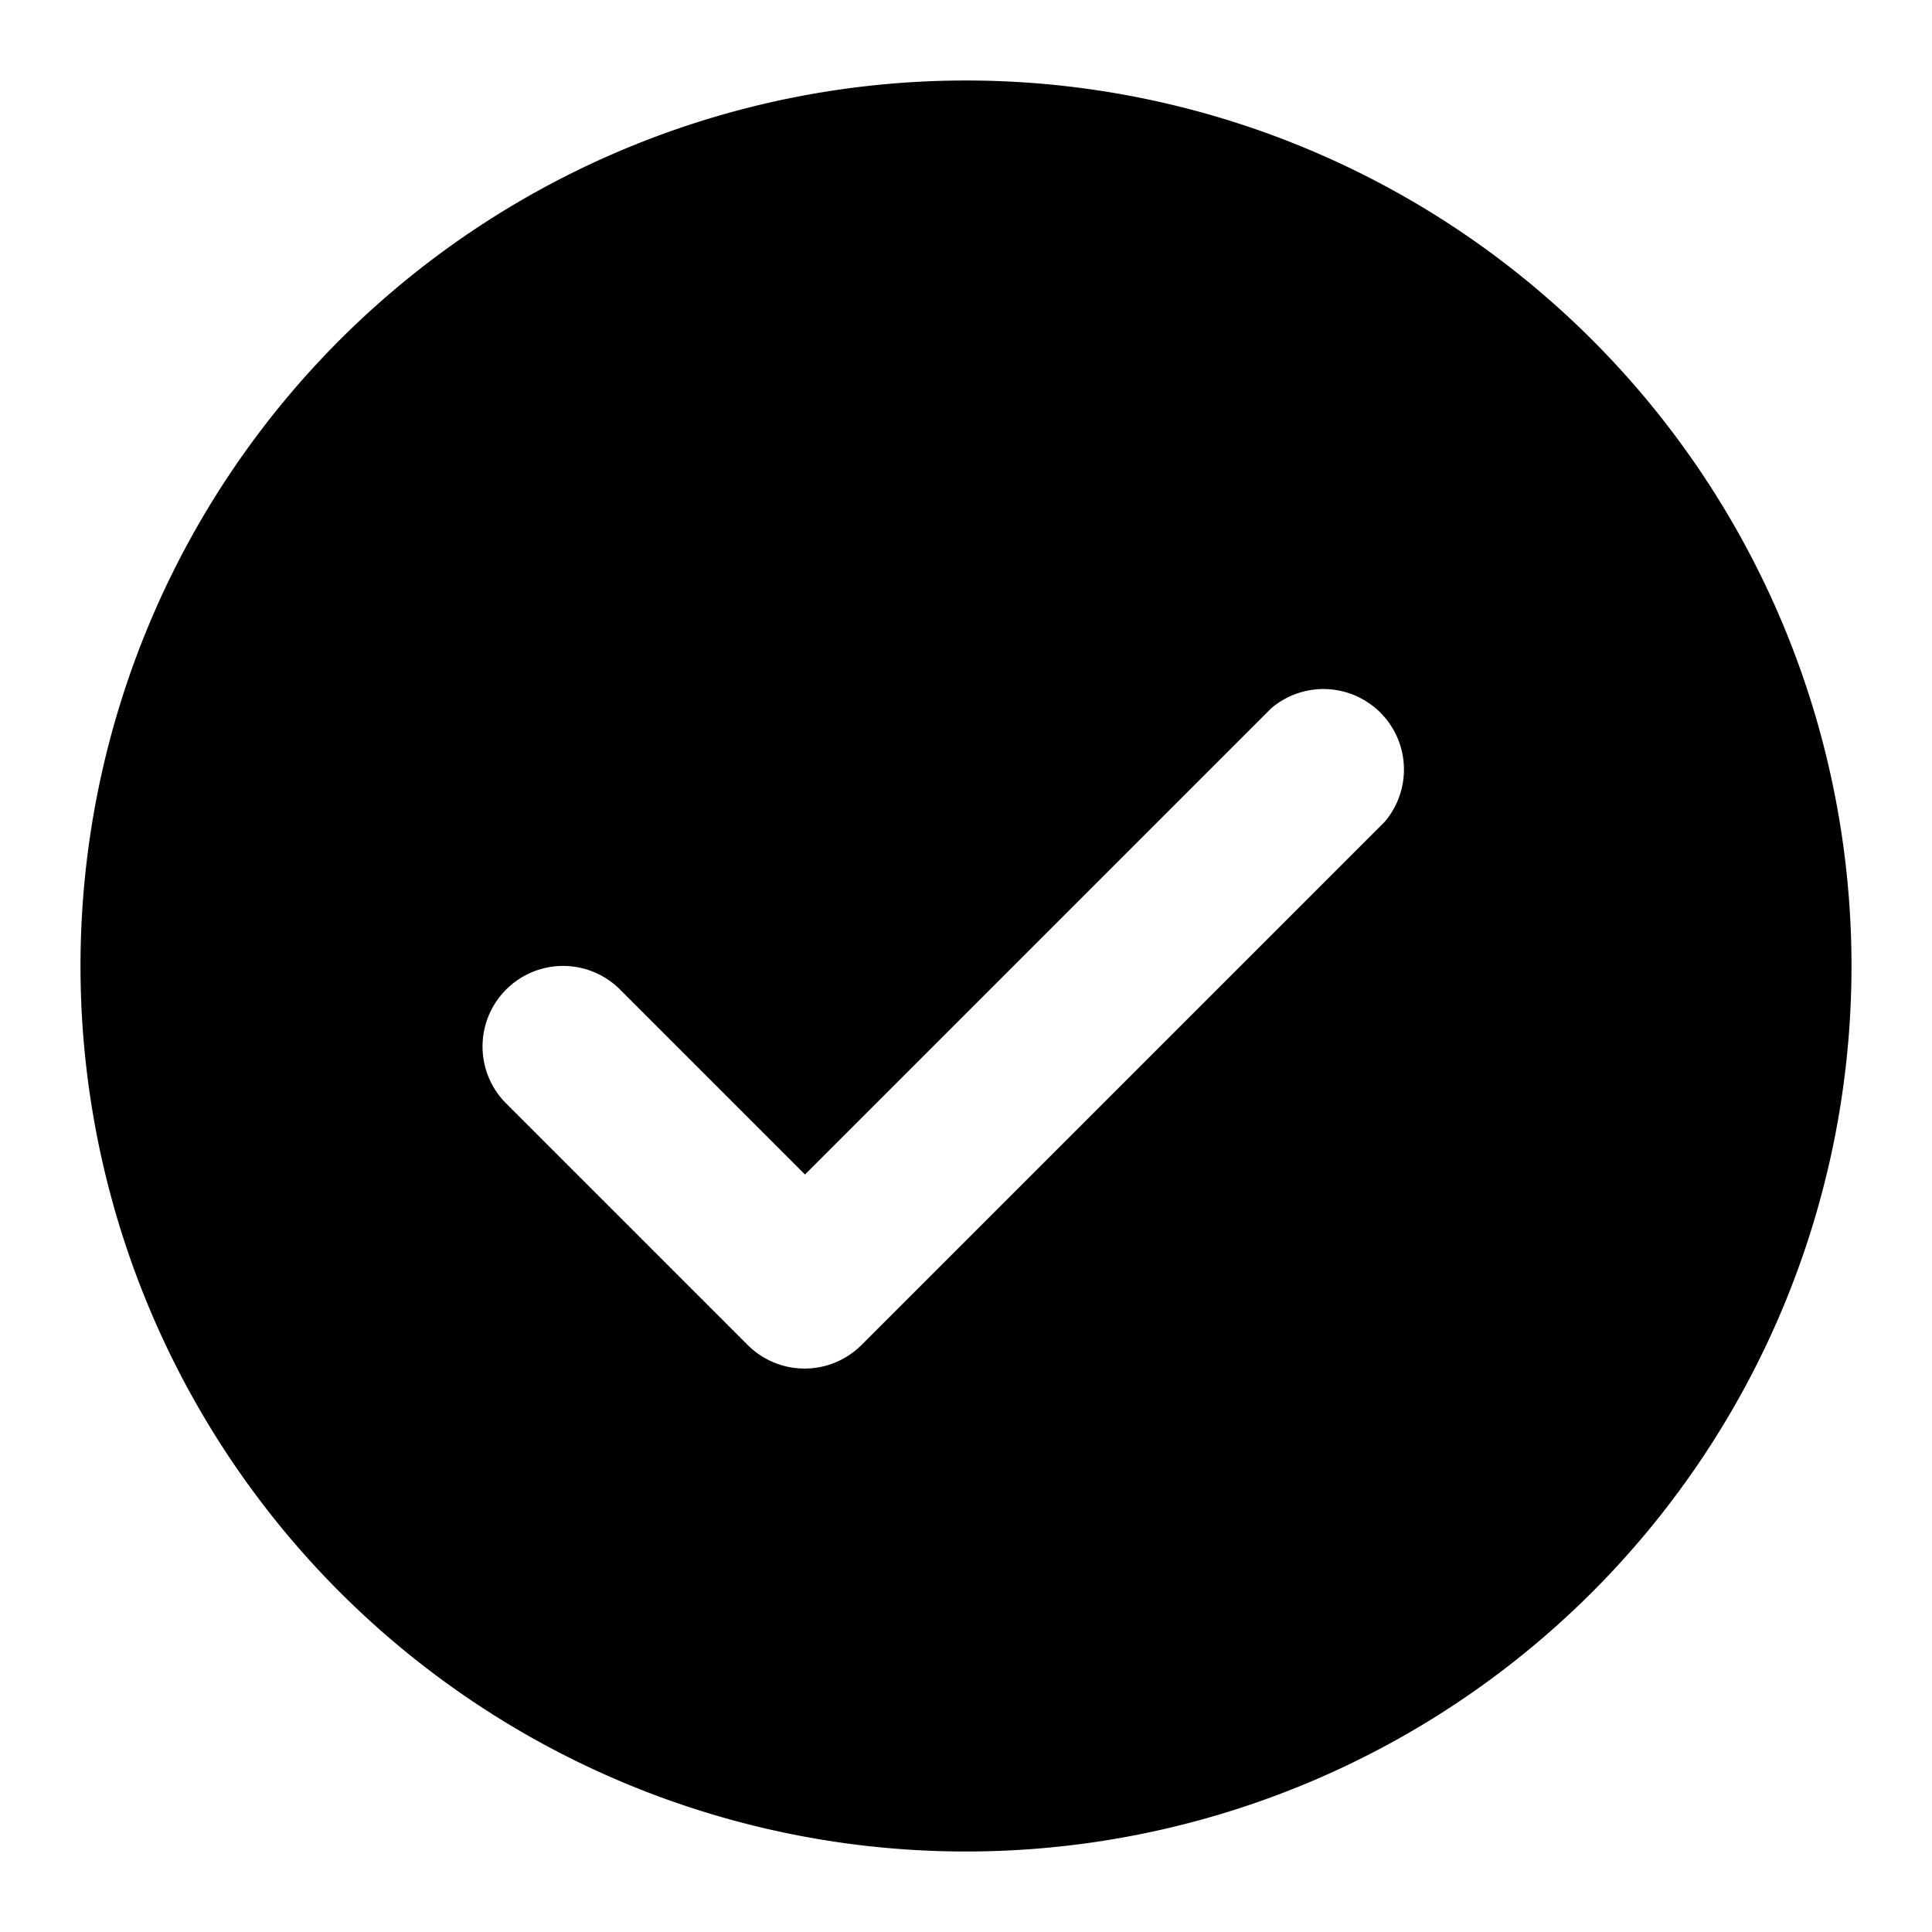 <?xml version="1.0" encoding="utf-8"?><svg height='100px' width='100px'  fill="#000000" xmlns="http://www.w3.org/2000/svg" viewBox="0 0 24 24" x="0px" y="0px"><title>Validation - check</title><g data-name="Layer 2"><path d="M12,23A11,11,0,1,0,1,12,11,11,0,0,0,12,23ZM6.29,12.29a1,1,0,0,1,1.41,0L10,14.59l5.79-5.79a1,1,0,0,1,1.41,1.41l-6.5,6.5a1,1,0,0,1-1.41,0l-3-3A1,1,0,0,1,6.29,12.29Z"></path></g></svg>